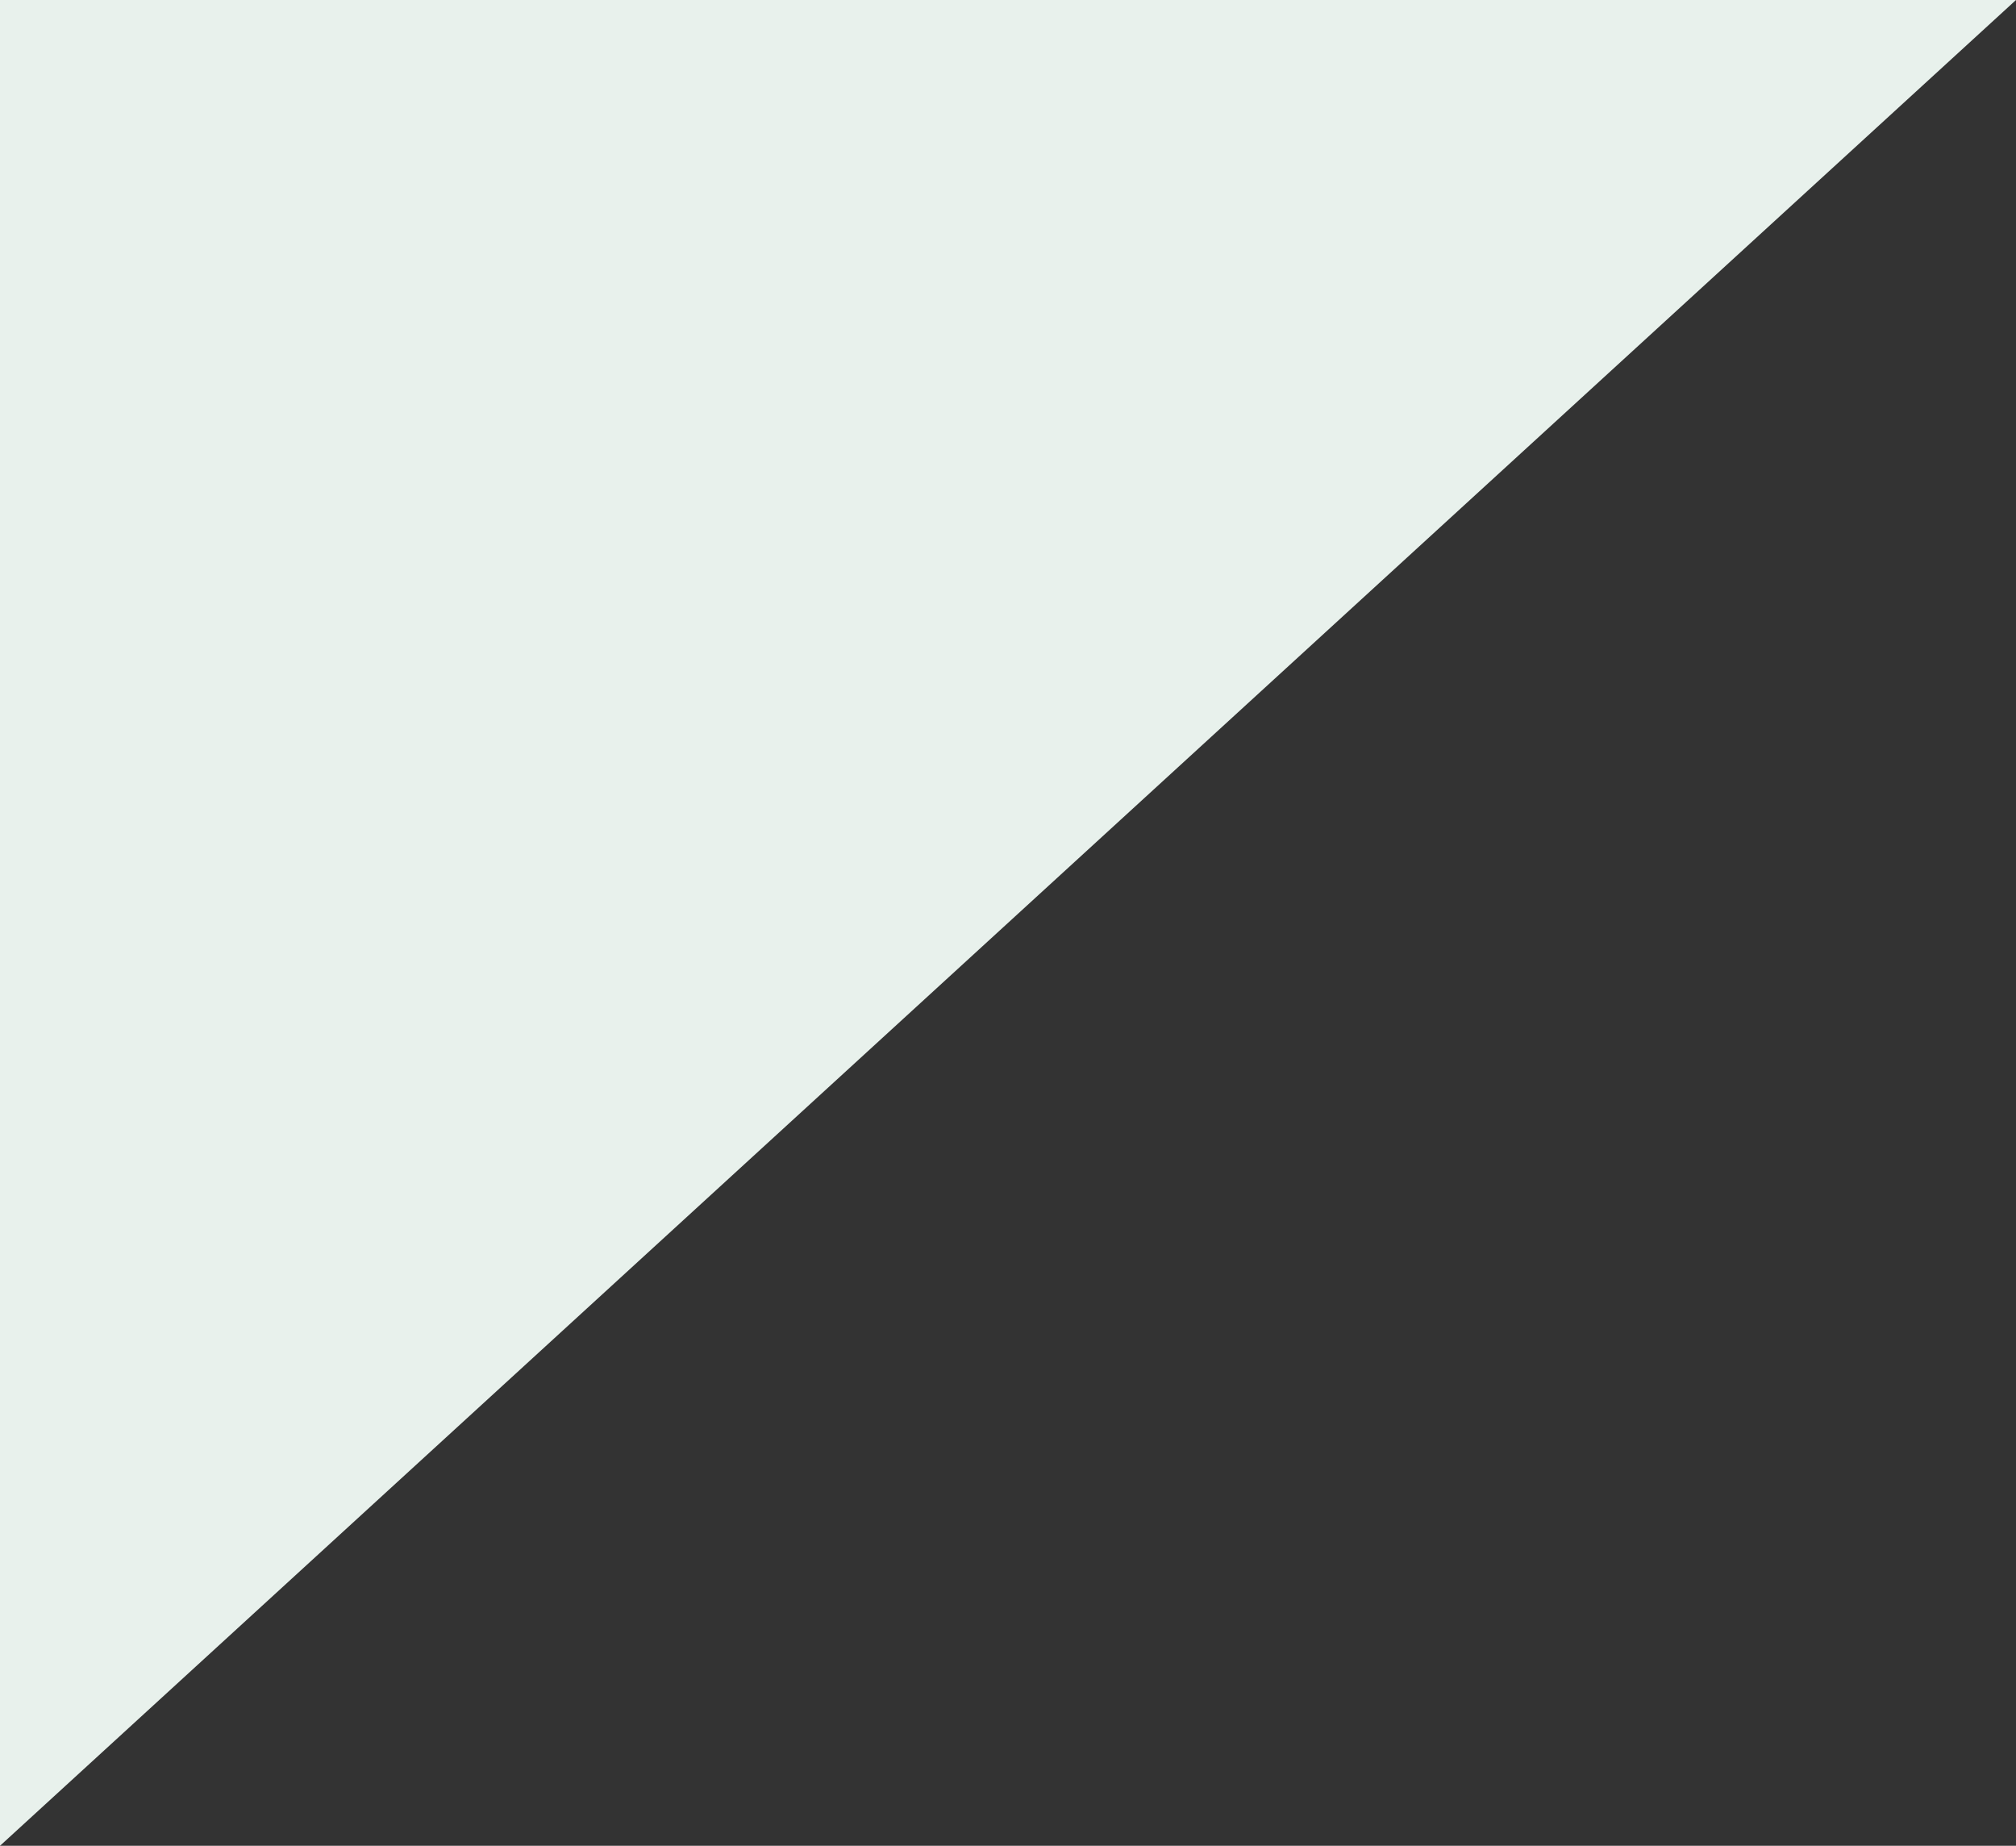 <svg xmlns="http://www.w3.org/2000/svg" width="355" height="325" viewBox="0 0 355 325">
  <rect x="0" y="0" width="355" height="325" fill="#333333" stroke="none"/>
  <path id="Path_155544" data-name="Path 155544" d="M325,355V0H0Z" transform="translate(0 325) rotate(-90)" fill="#e8f1ec"/>
</svg>

